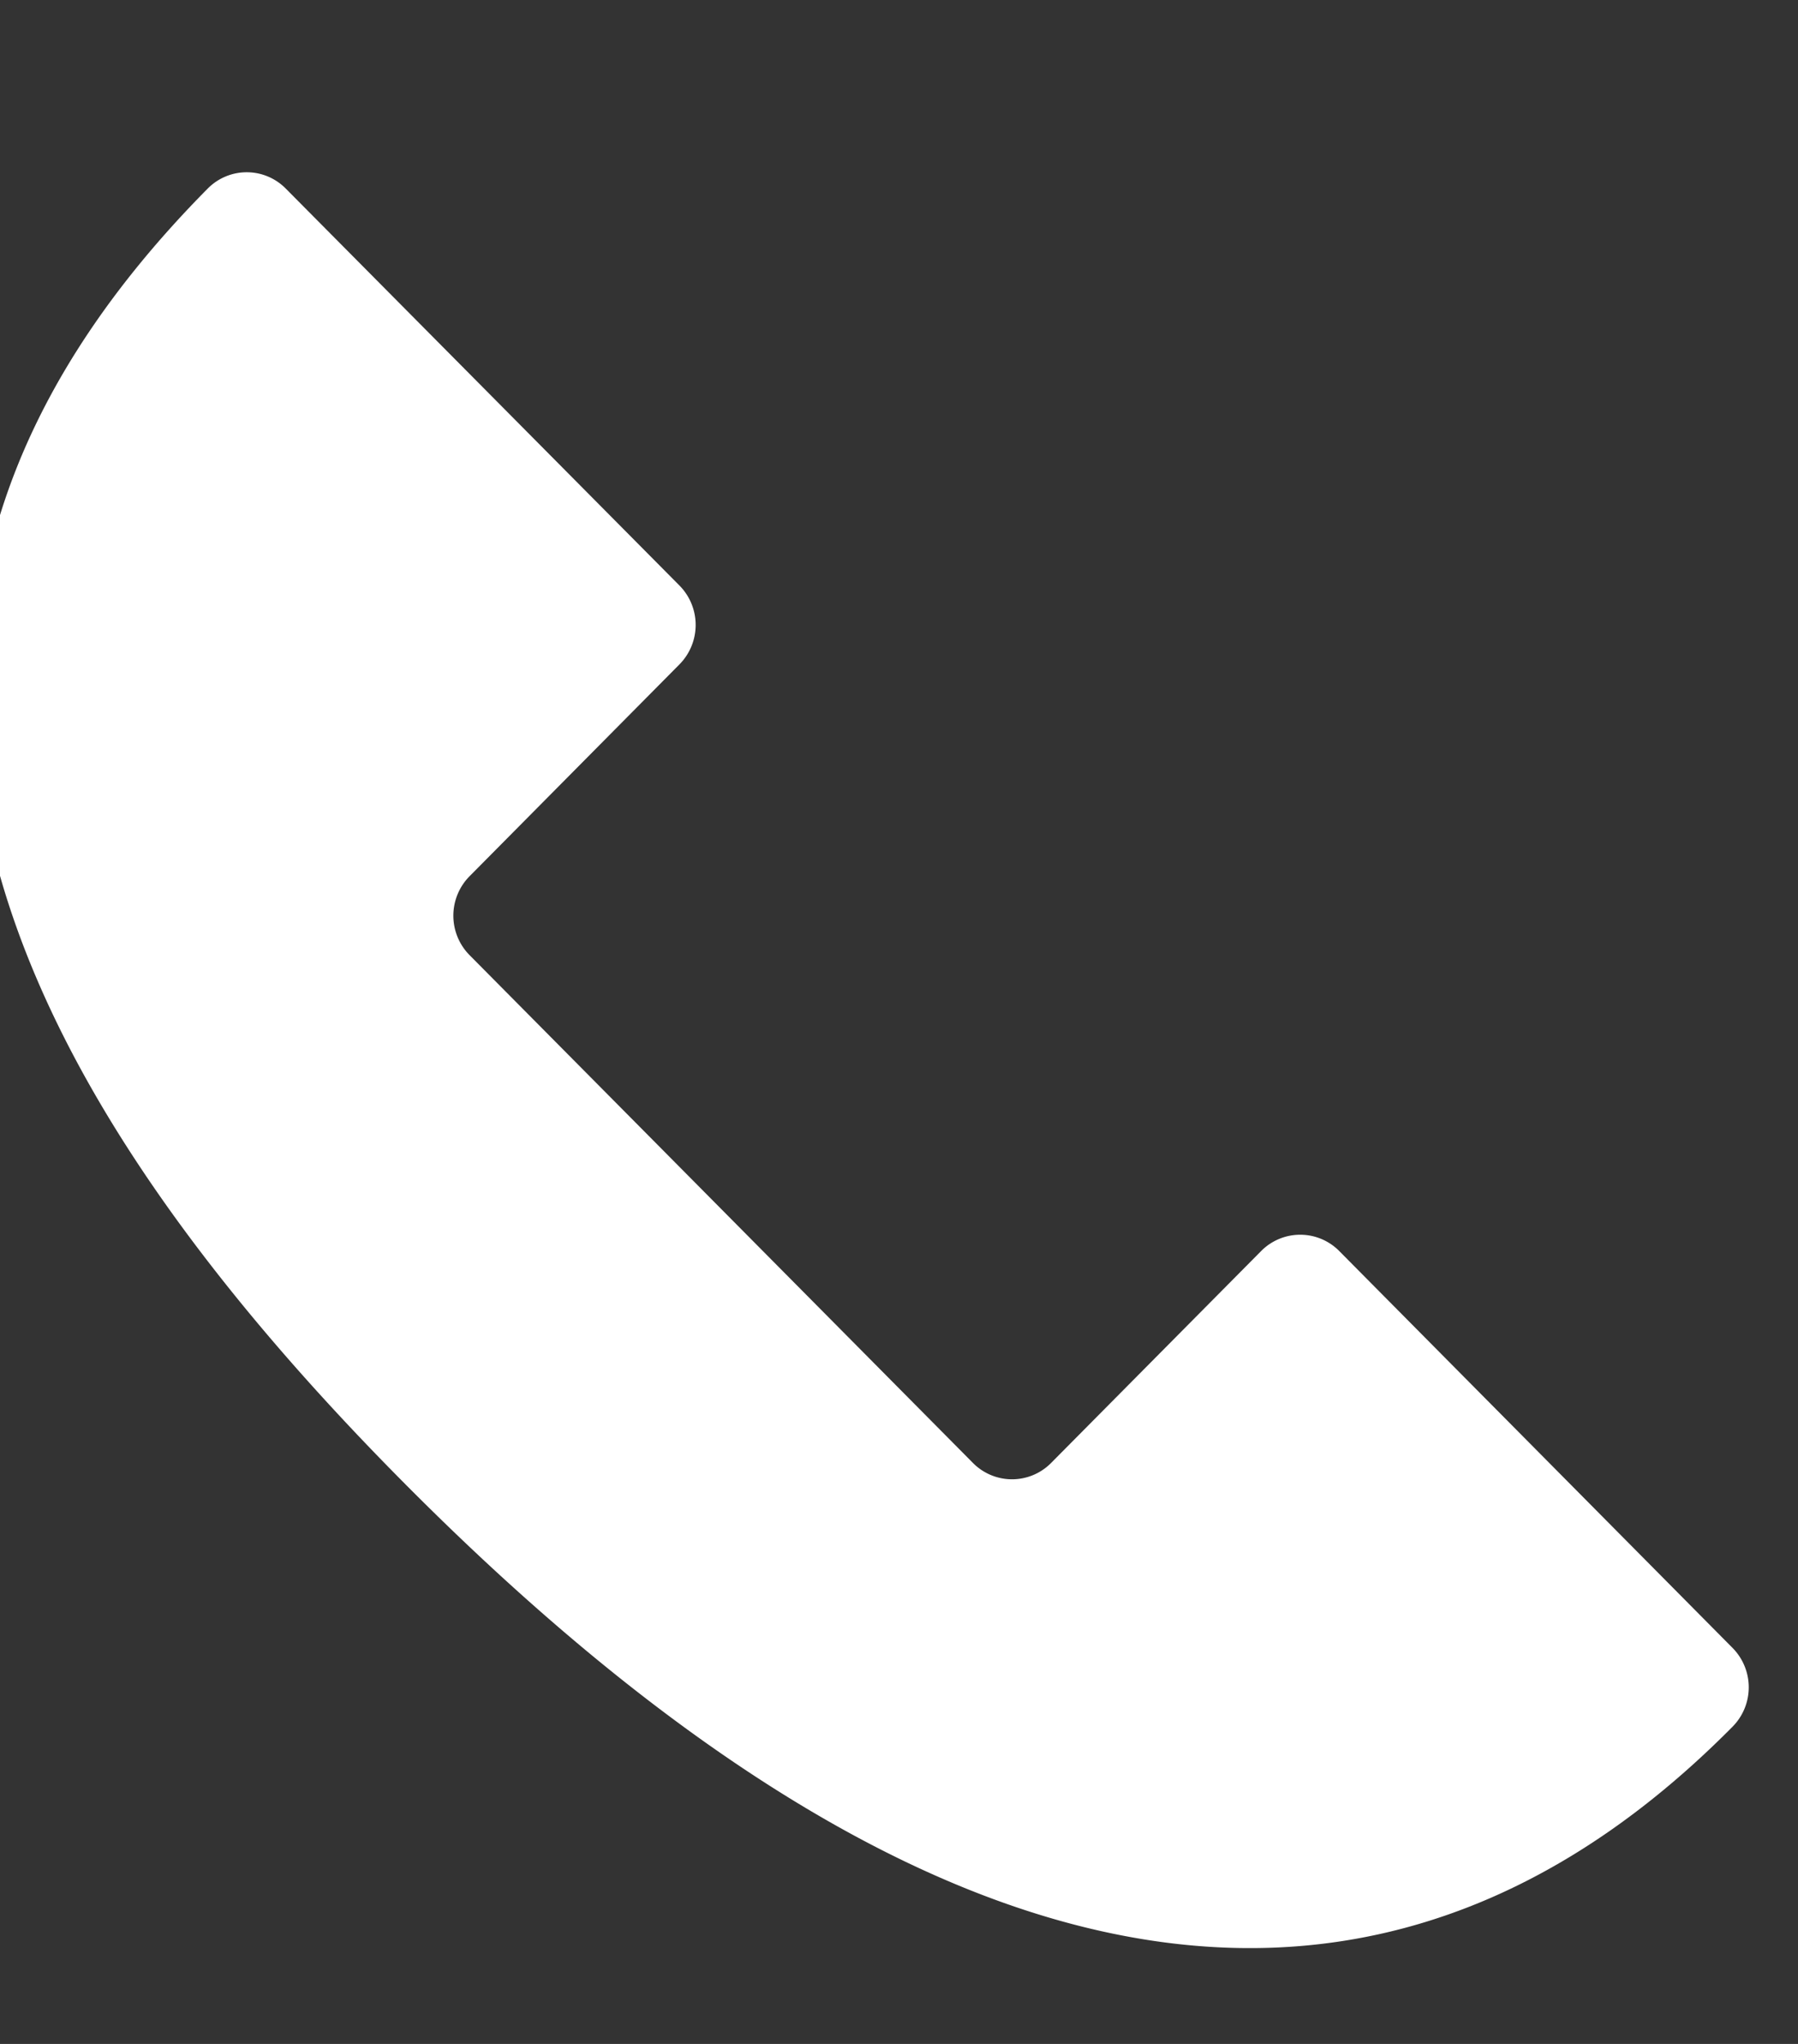 <svg xmlns="http://www.w3.org/2000/svg" xmlns:xlink="http://www.w3.org/1999/xlink" width="22" height="25" viewBox="0 0 22 25">
  <rect x="0" y="0" width="22" height="25" fill="#333333" stroke="none"/>
  <defs>
    <clipPath id="clip-path">
      <rect id="長方形_2094" data-name="長方形 2094" width="22" height="25" transform="translate(0.143)" fill="#fff"/>
    </clipPath>
  </defs>
  <g id="グループ_79393" data-name="グループ 79393" transform="translate(-0.143)">
    <g id="グループ_1549" data-name="グループ 1549" transform="translate(0 0)" clip-path="url(#clip-path)">
      <path id="パス_2228" data-name="パス 2228" d="M6.073,9.576l6.16,6.212a.672.672,0,0,0,.956,0l2.57-2.592a.672.672,0,0,1,.956,0l4.813,4.855a.685.685,0,0,1,0,.962l0,0c-5.151,5.2-11.115,2.2-16.266-2.991S-2.281,5.4,2.87.2l0,0a.671.671,0,0,1,.954,0L8.642,5.056a.686.686,0,0,1,0,.964L6.073,8.612a.686.686,0,0,0,0,.964" transform="translate(-0.185 2.106)" fill="#fff"/>
    </g>
  </g>
</svg>
